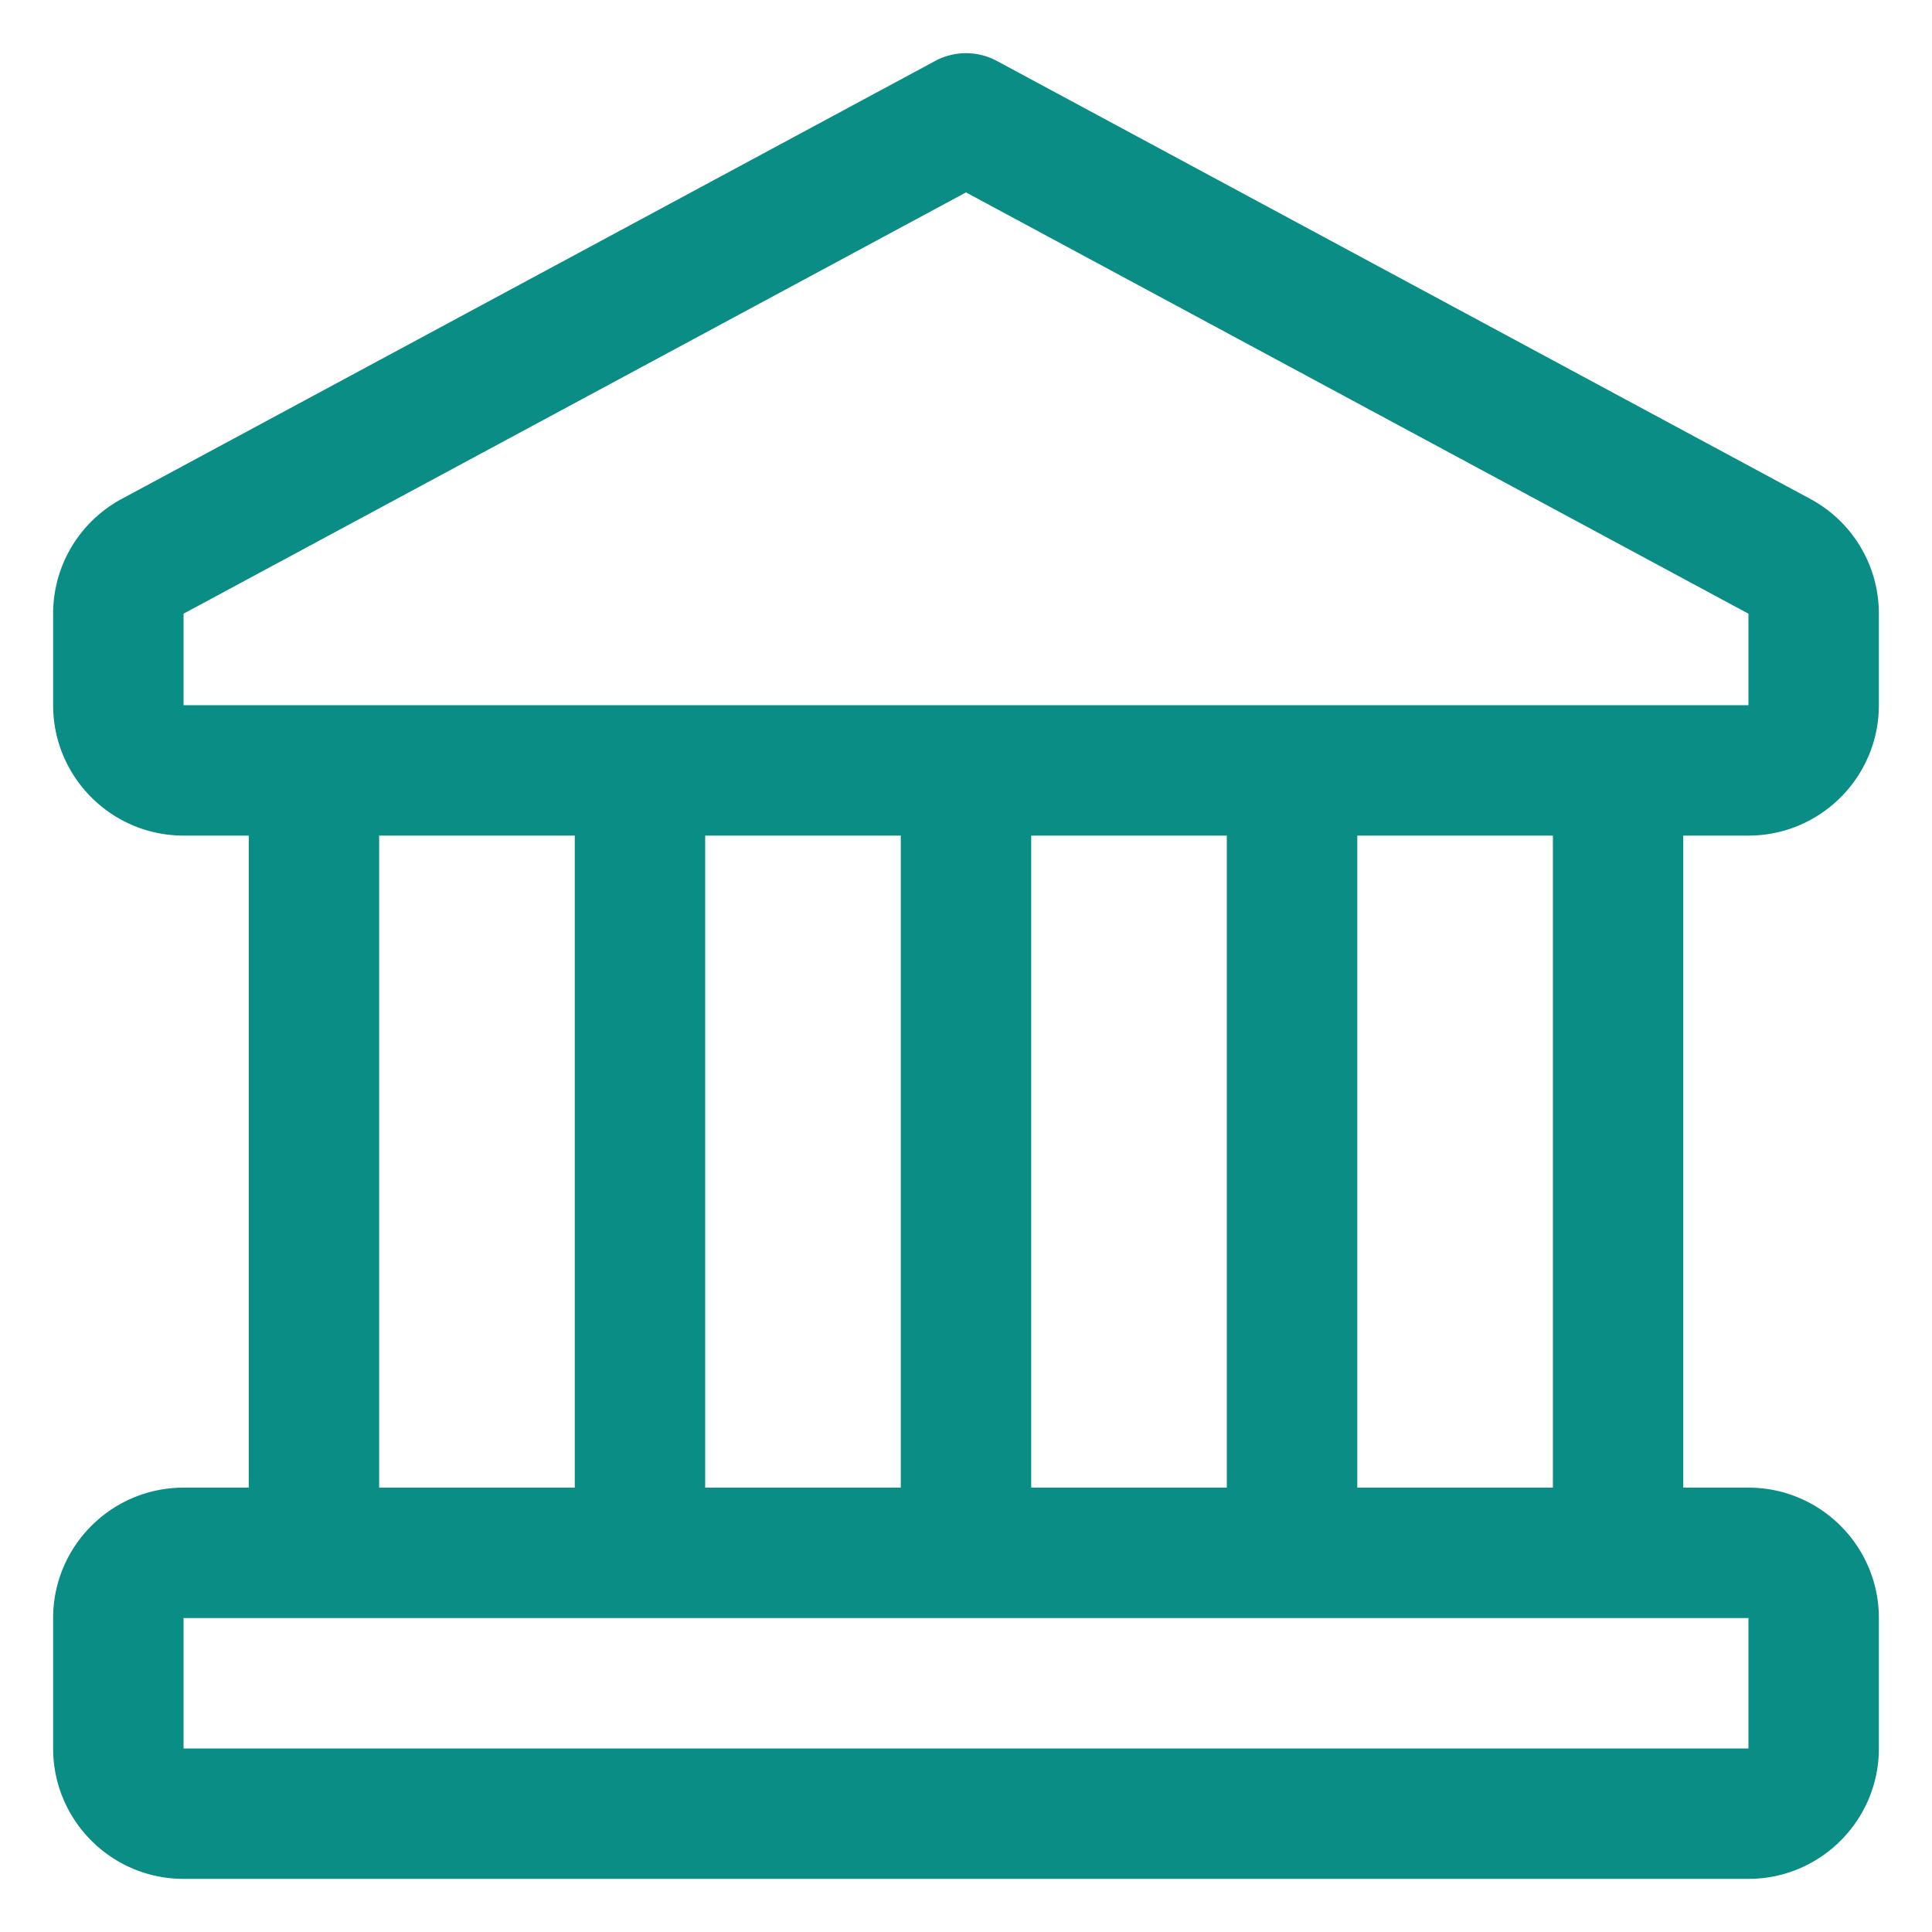 <?xml version="1.0" encoding="UTF-8"?> <svg xmlns="http://www.w3.org/2000/svg" xmlns:xlink="http://www.w3.org/1999/xlink" version="1.1" width="512" height="512" x="0" y="0" viewBox="0 0 32 32" style="enable-background:new 0 0 512 512" xml:space="preserve" class=""><g transform="matrix(1.08,0,0,1.08,-1.28,-1.28)"><path d="M28 14c1.103 0 2-.897 2-2v-1.403c0-.737-.403-1.412-1.053-1.761L16.474 2.12a1 1 0 0 0-.947 0L3.053 8.836A1.998 1.998 0 0 0 2 10.597V12c0 1.103.897 2 2 2h1v10H4c-1.103 0-2 .897-2 2v2c0 1.103.897 2 2 2h24c1.103 0 2-.897 2-2v-2c0-1.103-.897-2-2-2h-1V14zM4 10.597l12-6.461 12 6.461V12H4zM17 24V14h3v10zm-5 0V14h3v10zM7 14h3v10H7zm21.001 14H4v-2h24v2zm-3-4h-3V14h3z" fill="#0a8d85" opacity="1" data-original="#000000" class=""></path></g></svg> 
